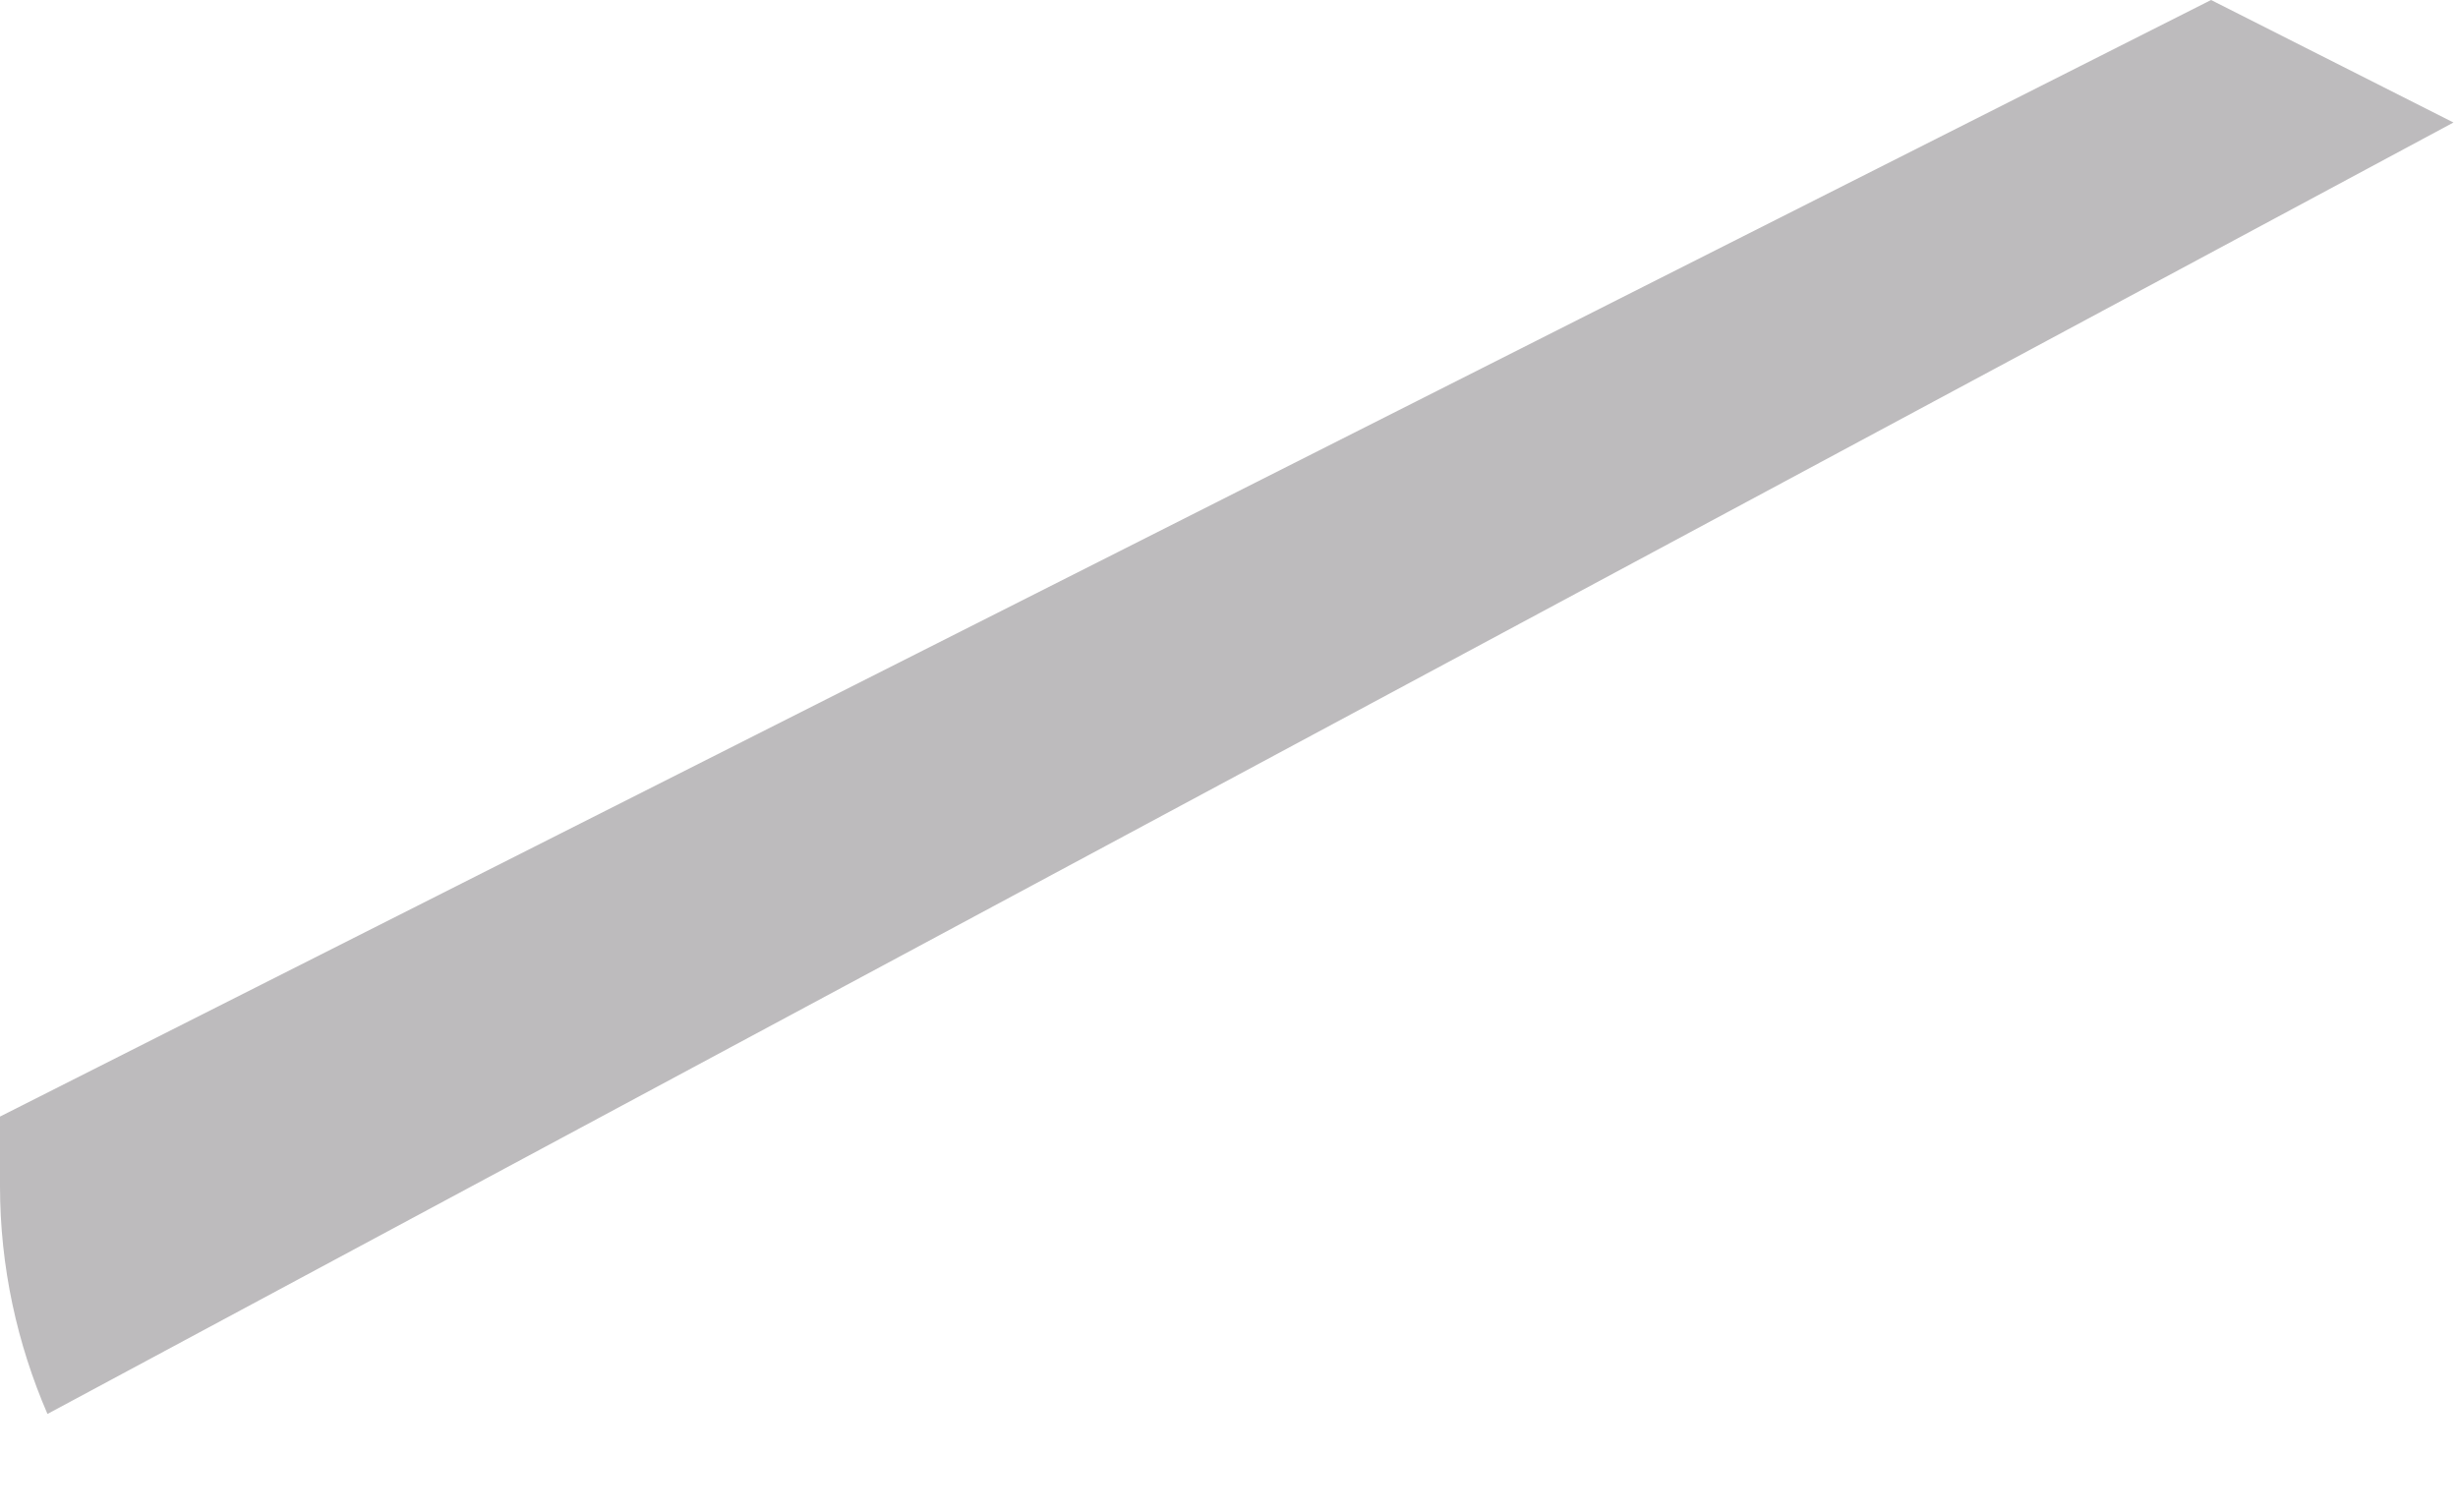 <?xml version="1.0" encoding="utf-8"?>
<svg xmlns="http://www.w3.org/2000/svg" fill="none" height="100%" overflow="visible" preserveAspectRatio="none" style="display: block;" viewBox="0 0 13 8" width="100%">
<path d="M12.976 0.648L11.694 0L0 5.906V6.273C0 6.701 0.091 7.109 0.251 7.479L12.976 0.648Z" fill="#BDBBBD" id="Vector"/>
</svg>